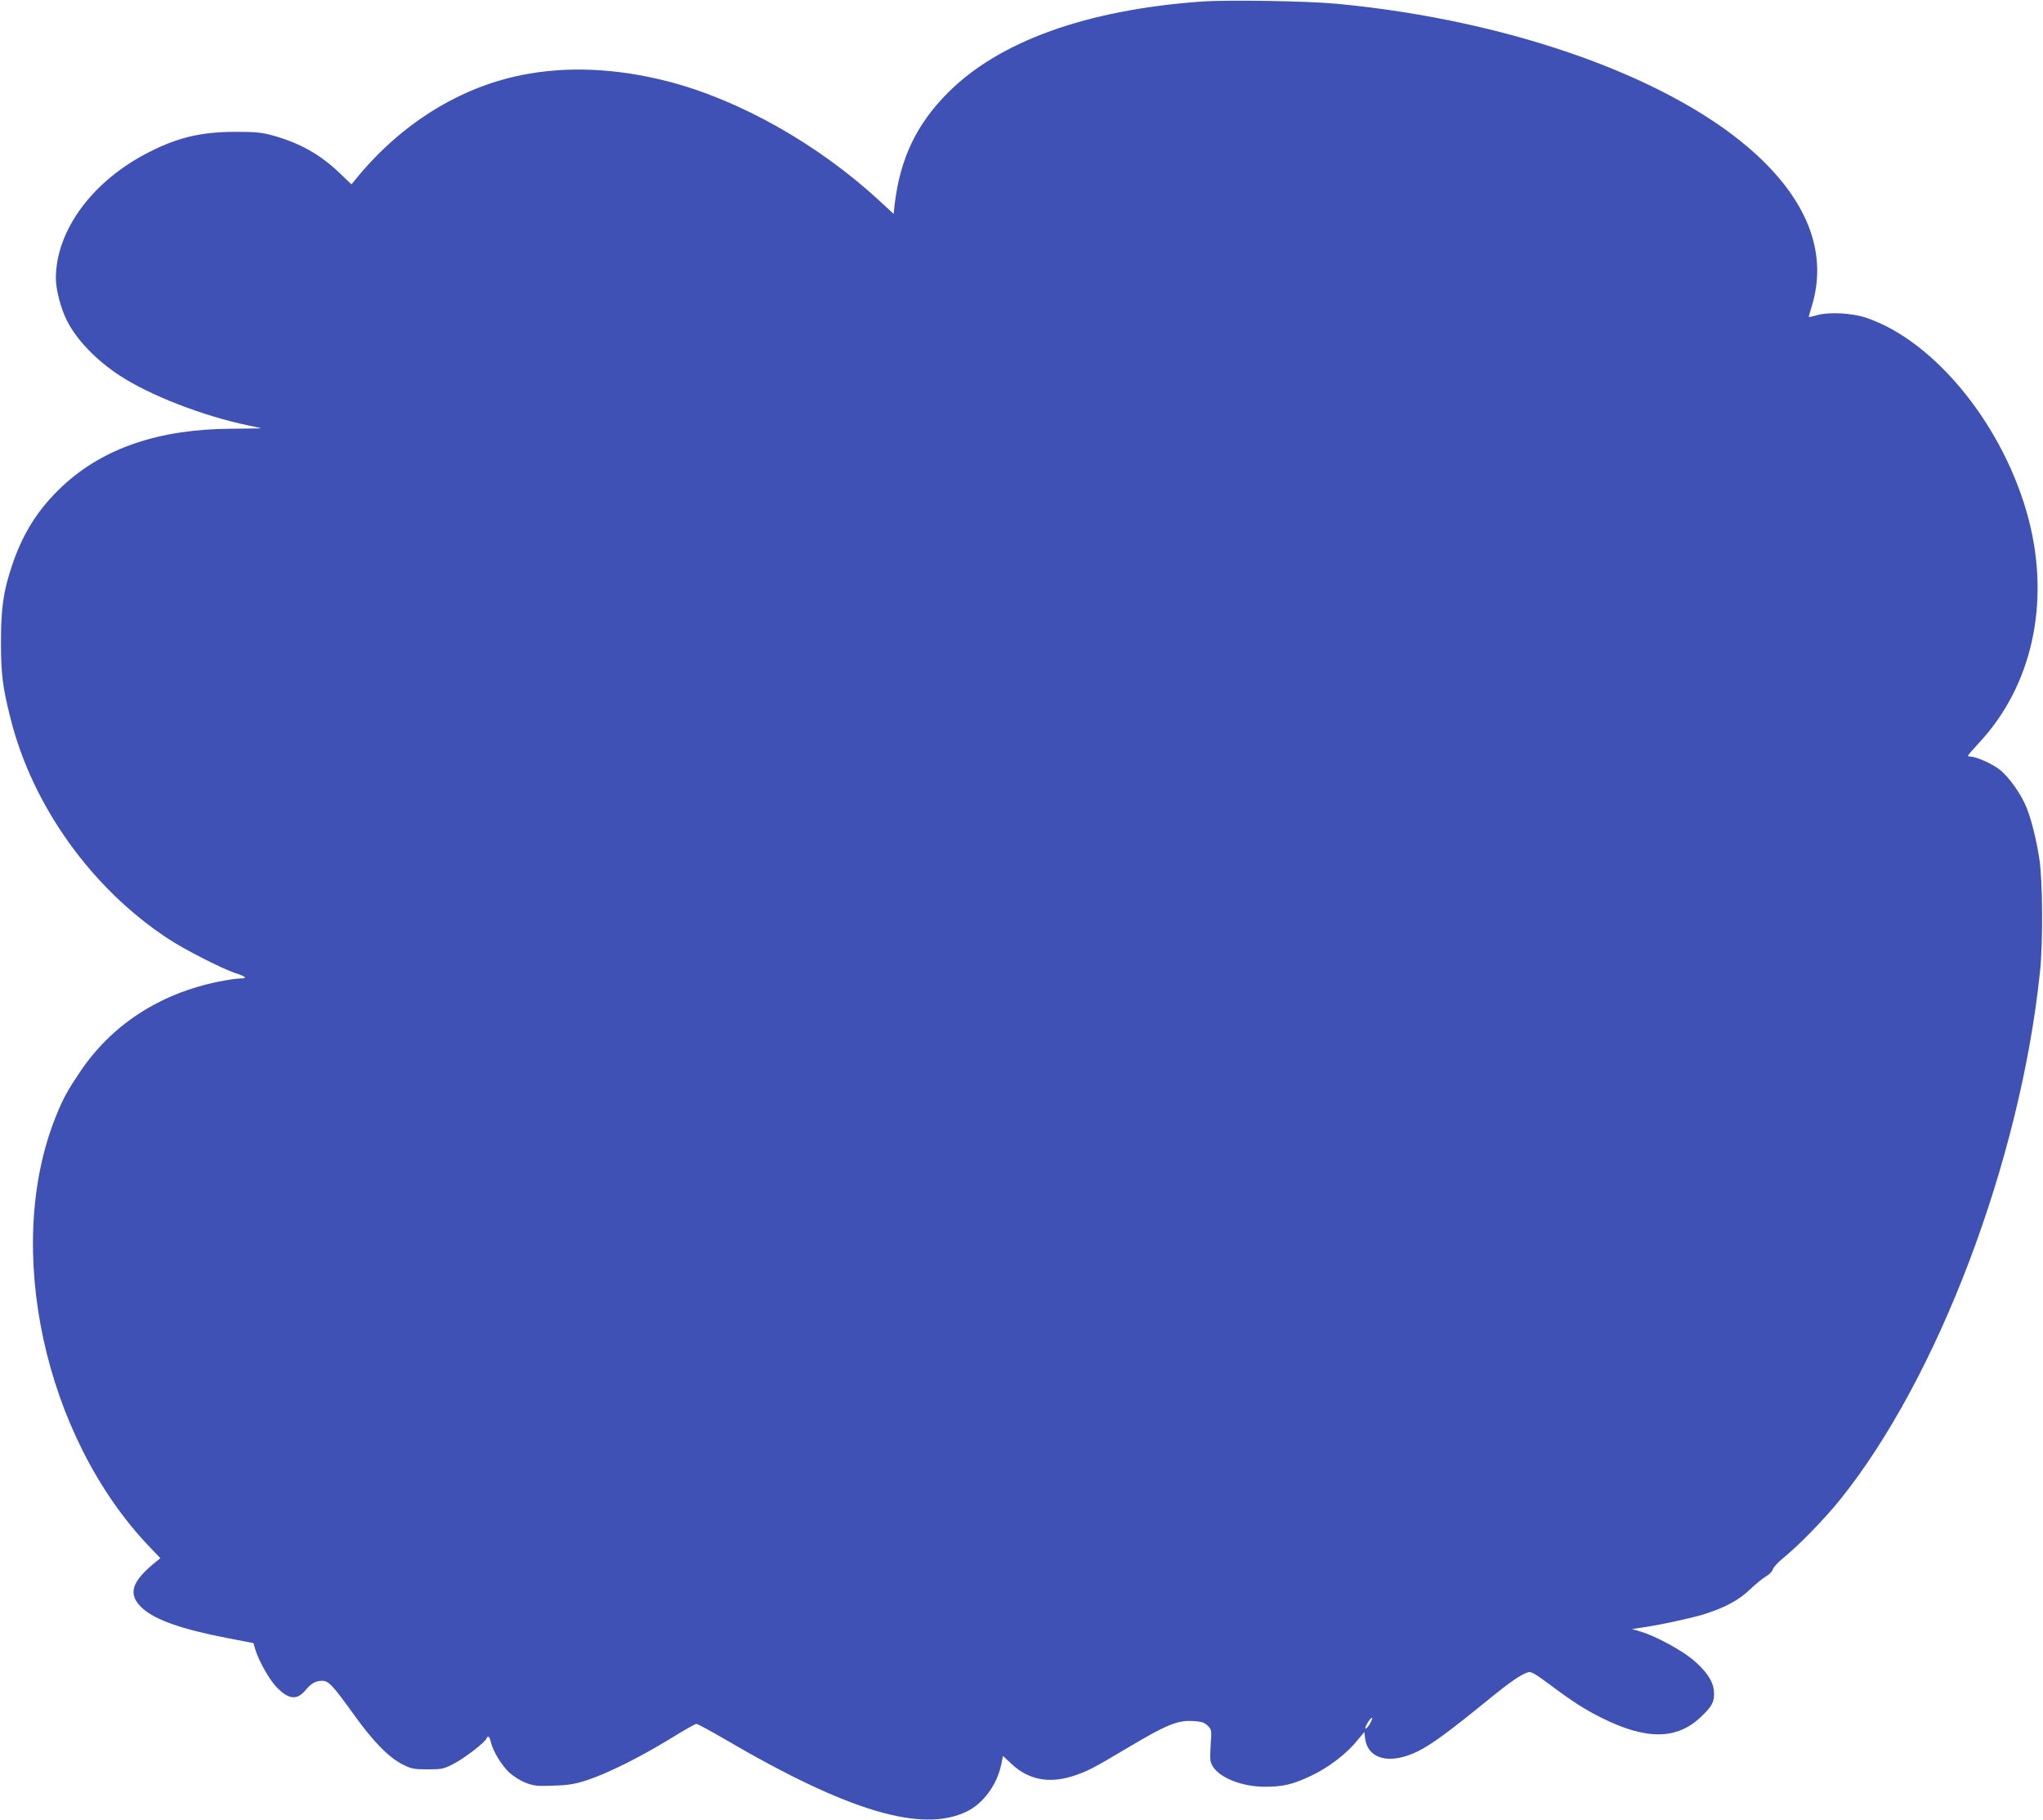 <?xml version="1.0" standalone="no"?>
<!DOCTYPE svg PUBLIC "-//W3C//DTD SVG 20010904//EN"
 "http://www.w3.org/TR/2001/REC-SVG-20010904/DTD/svg10.dtd">
<svg version="1.0" xmlns="http://www.w3.org/2000/svg"
 width="1280pt" height="1140pt" viewBox="0 0 1280 1140"
 preserveAspectRatio="xMidYMid meet">
<g transform="translate(0,1140) scale(0.1,-0.1)"
fill="#3f51b5" stroke="none">
<path d="M7525 11390 c-719 -52 -1265 -249 -1585 -570 -199 -199 -301 -415
-335 -703 l-6 -57 -92 85 c-384 353 -873 629 -1322 745 -323 83 -635 97 -920
39 -386 -78 -746 -302 -1022 -634 l-41 -50 -73 70 c-125 119 -251 189 -419
236 -73 20 -107 23 -240 23 -210 -1 -352 -34 -532 -125 -357 -179 -588 -492
-588 -793 0 -70 31 -189 69 -264 61 -121 182 -247 331 -345 189 -124 524 -254
805 -312 44 -9 80 -17 81 -18 1 -1 -84 -2 -189 -3 -452 -3 -799 -121 -1055
-359 -150 -140 -249 -295 -316 -496 -55 -164 -70 -266 -70 -484 0 -200 11
-282 60 -476 137 -548 510 -1068 989 -1381 101 -67 339 -188 418 -214 69 -22
80 -34 33 -34 -21 0 -82 -9 -137 -20 -372 -76 -672 -272 -870 -569 -78 -116
-105 -165 -150 -278 -328 -817 -72 -2000 584 -2690 l72 -75 -25 -20 c-161
-129 -183 -209 -84 -297 81 -71 247 -129 526 -183 l166 -32 12 -41 c20 -68 88
-189 132 -234 76 -79 128 -85 183 -19 35 42 62 57 102 58 42 0 65 -25 198
-209 122 -171 223 -274 311 -317 53 -26 69 -29 154 -29 88 0 100 3 159 33 66
33 199 135 208 159 9 23 21 14 28 -20 12 -55 66 -145 114 -190 28 -26 71 -53
107 -67 52 -19 72 -21 174 -17 94 3 133 10 210 35 129 43 324 140 513 255 87
54 163 97 170 97 7 0 87 -43 178 -96 770 -451 1235 -590 1516 -453 103 50 189
166 216 294 l11 54 58 -54 c102 -94 227 -119 374 -74 90 28 133 50 359 185
232 138 303 167 397 162 54 -3 72 -8 93 -28 26 -25 27 -26 20 -125 -5 -90 -4
-103 14 -132 46 -73 185 -127 326 -127 114 0 177 15 292 70 106 50 221 138
285 218 l46 55 5 -41 c18 -132 159 -165 332 -79 84 42 187 117 433 317 143
117 213 165 258 178 16 5 47 -13 130 -75 144 -108 222 -158 330 -212 277 -138
468 -137 618 4 74 69 90 101 84 167 -6 63 -50 126 -135 197 -73 60 -231 145
-320 172 l-58 17 60 9 c108 15 306 58 389 83 133 42 222 90 290 156 34 32 78
69 99 81 21 12 40 31 44 44 3 13 31 44 62 69 99 80 260 245 360 369 613 762
1129 2124 1252 3305 20 182 17 578 -4 710 -19 121 -46 230 -77 313 -33 87
-114 202 -175 248 -49 37 -145 79 -180 79 -8 0 -15 3 -15 6 0 3 32 40 70 81
330 354 446 872 311 1396 -151 582 -585 1121 -1021 1267 -87 29 -227 36 -300
17 -30 -9 -56 -14 -57 -13 -1 1 6 29 17 63 101 325 -15 648 -342 951 -518 478
-1528 843 -2628 948 -188 18 -690 26 -855 14z m1058 -10789 c-20 -35 -40 -43
-22 -8 15 29 31 48 36 44 2 -3 -4 -18 -14 -36z"/>
</g>
</svg>

